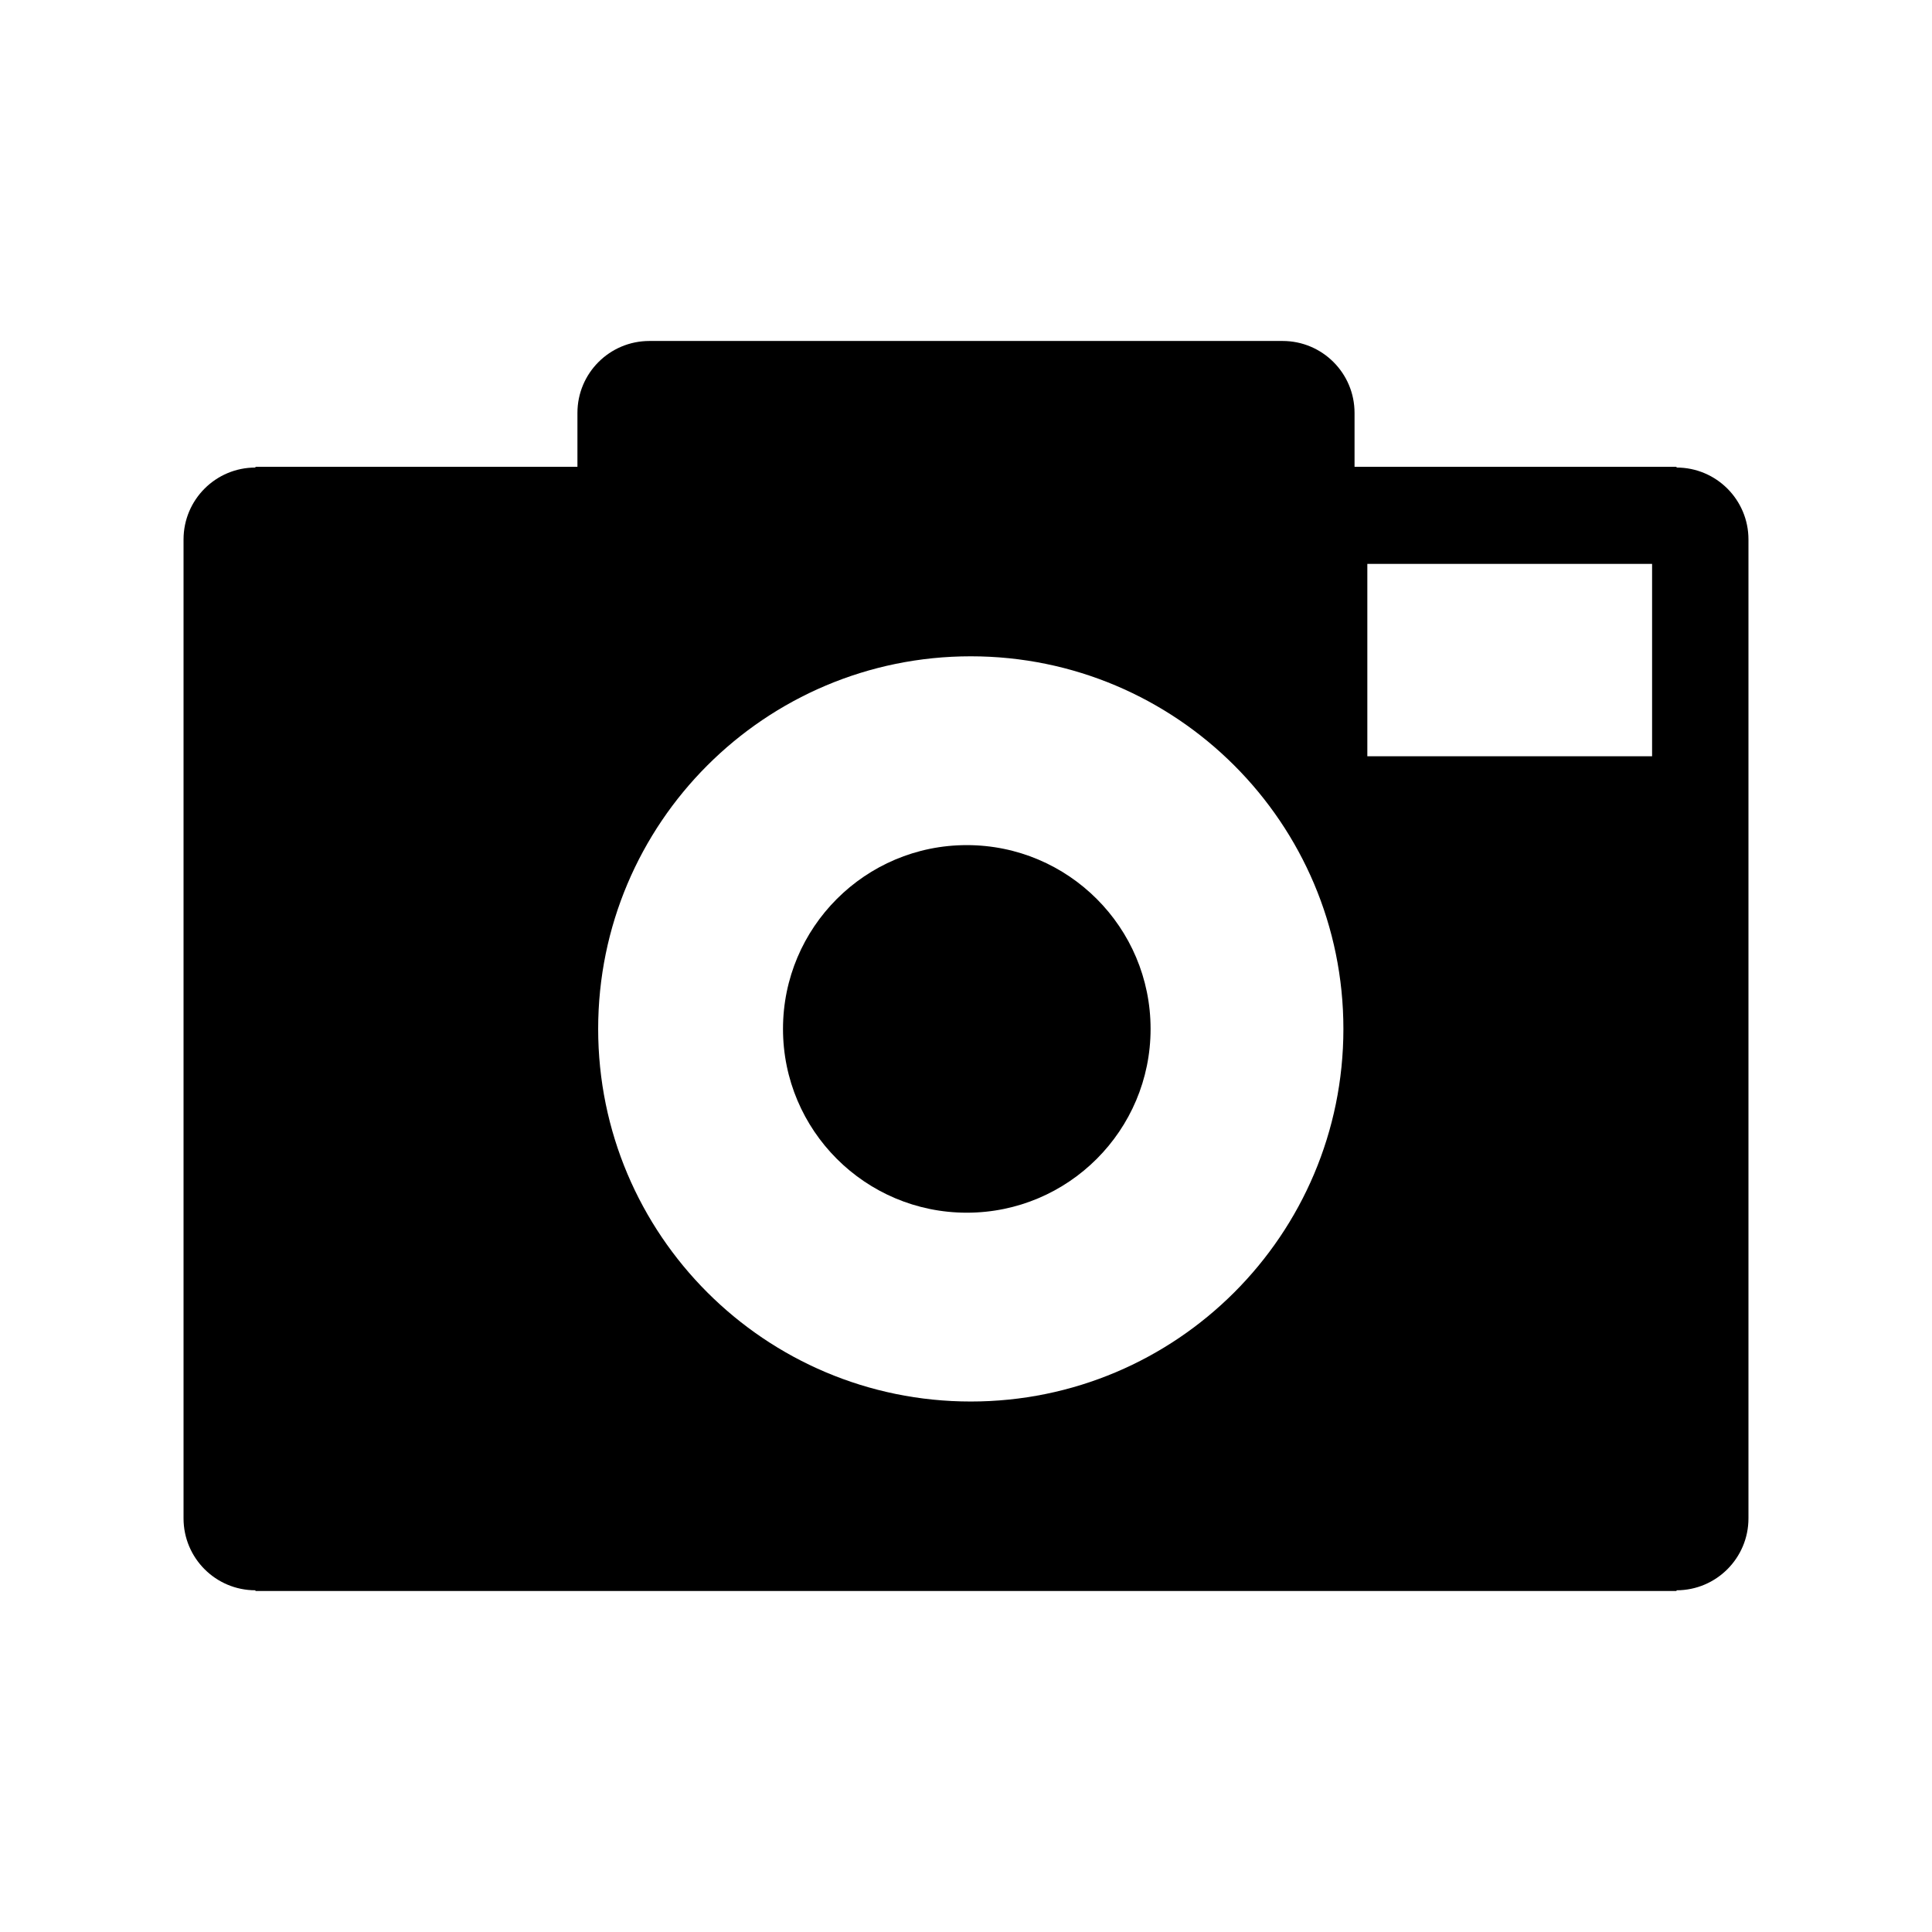 <?xml version="1.0" encoding="utf-8"?>

<!DOCTYPE svg PUBLIC "-//W3C//DTD SVG 1.1//EN" "http://www.w3.org/Graphics/SVG/1.1/DTD/svg11.dtd">

<svg fill="#000000" version="1.1" id="Layer_1" xmlns="http://www.w3.org/2000/svg" xmlns:xlink="http://www.w3.org/1999/xlink" 
	 width="800px" height="800px" viewBox="0 0 100 100" enable-background="new 0 0 100 100" xml:space="preserve">
<g>
	<circle cx="50.041" cy="53.256" r="9.513"/>
	<path d="M86.778,24.2v-0.037H70.111v-2.792c0-2.056-1.667-3.722-3.722-3.722H33.611c-2.056,0-3.723,1.666-3.723,3.722v2.792H13.221
		V24.2c-2.056,0-3.721,1.666-3.721,3.722v50.669c0,2.056,1.665,3.722,3.721,3.722v0.037h73.557v-0.037
		c2.055,0,3.722-1.667,3.722-3.722V27.922C90.5,25.866,88.833,24.2,86.778,24.2z M50.247,72.542
		c-10.651,0-19.286-8.634-19.286-19.286c0-10.651,8.635-19.286,19.286-19.286c10.652,0,19.287,8.635,19.287,19.286
		C69.535,63.908,60.899,72.542,50.247,72.542z M85.513,39.145H70.773v-9.957h14.739V39.145z"/>
</g>
</svg>